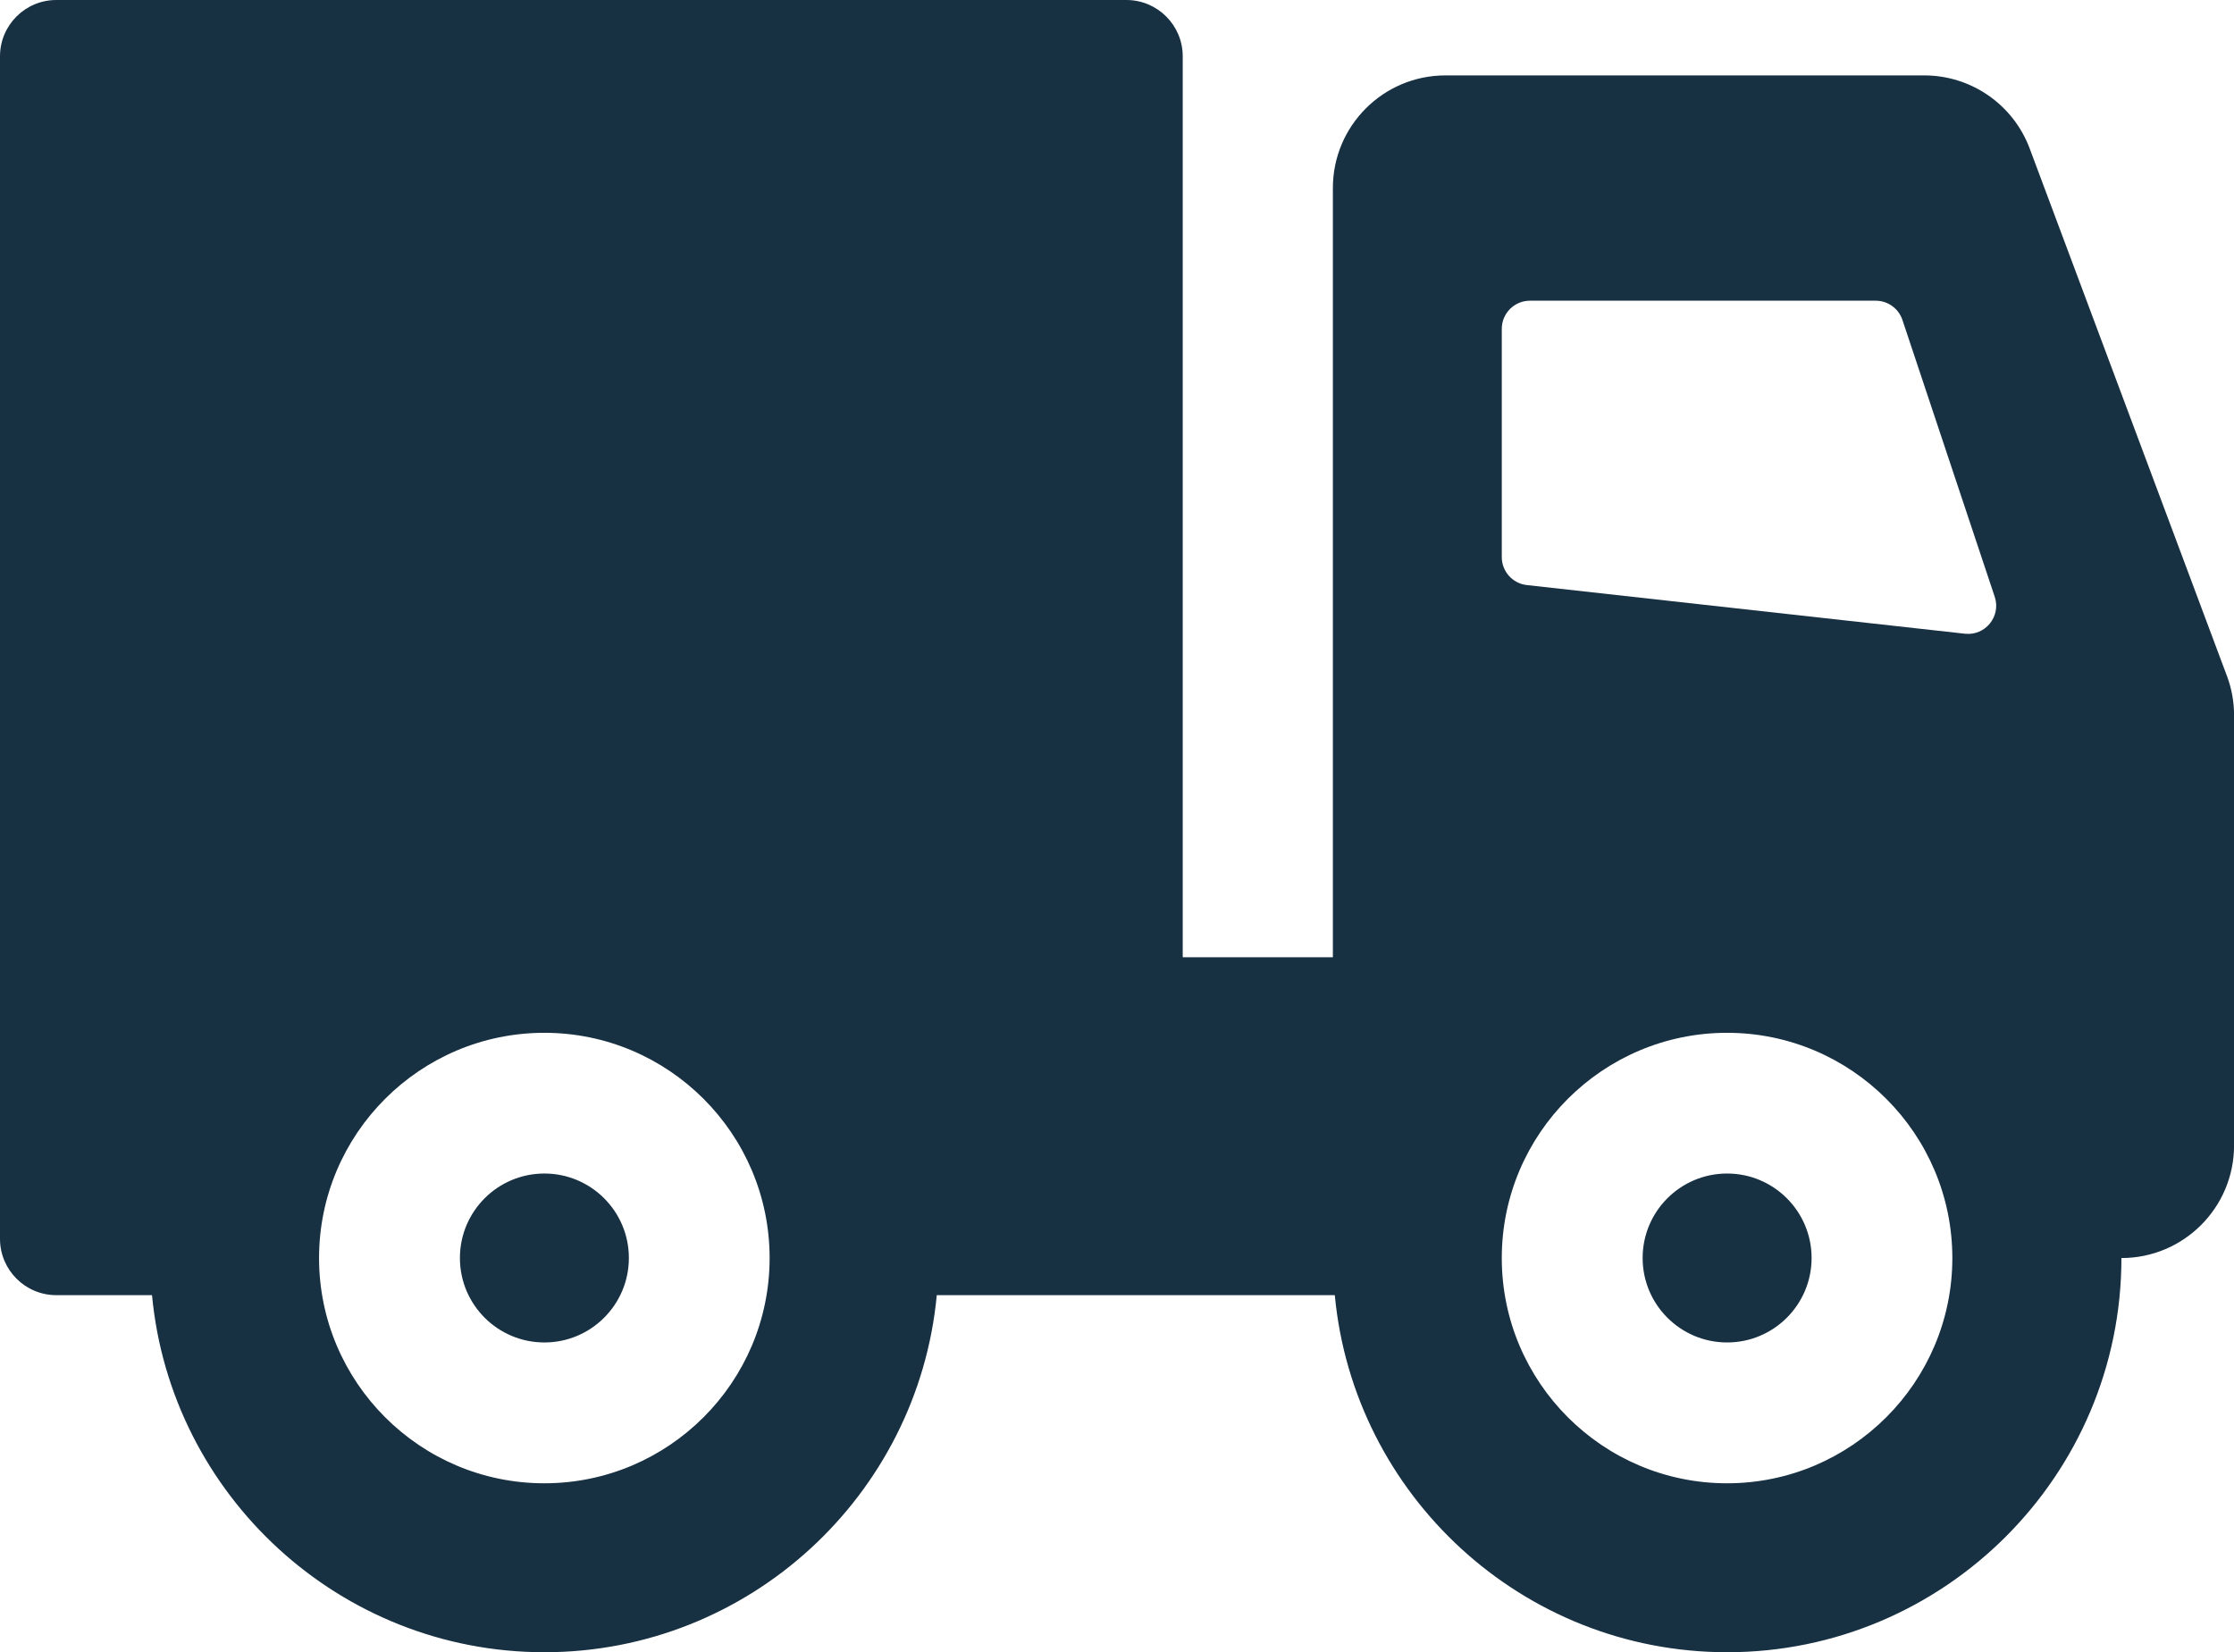 <?xml version="1.0" encoding="UTF-8"?>
<svg id="_レイヤー_2" data-name="レイヤー 2" xmlns="http://www.w3.org/2000/svg" viewBox="0 0 39.666 29.341">
  <defs>
    <style>
      .cls-1 {
        fill: #173042;
      }
    </style>
  </defs>
  <g id="icons">
    <path class="cls-1" d="M30.666,20.84c-.828,0-1.5,.672-1.5,1.5s.672,1.5,1.5,1.5,1.5-.672,1.5-1.5-.672-1.5-1.5-1.5Zm-21,0c-.828,0-1.5,.672-1.5,1.5s.672,1.5,1.5,1.5,1.5-.672,1.5-1.5-.672-1.5-1.5-1.5Zm29.873-8.84l-3.5-9.361c-.292-.782-1.039-1.3-1.873-1.3h-8.5c-1.105,0-2,.895-2,2v13.66h-2.666V1c0-.552-.448-1-1-1H1C.448,0,0,.448,0,1V22c0,.552,.448,1,1,1h1.699c.334,3.551,3.33,6.341,6.967,6.341s6.633-2.79,6.967-6.341h7.067c.334,3.551,3.33,6.341,6.967,6.341,3.859,0,7-3.141,7-7h0s0,0,0,0c1.104,0,2-.895,2-2v-7.639c0-.239-.043-.477-.127-.701ZM9.665,26.341c-2.206,0-4-1.794-4-4s1.794-4,4-4,4,1.794,4,4-1.794,4-4,4Zm21,0c-2.206,0-4-1.794-4-4s1.794-4,4-4,4,1.794,4,4-1.794,4-4,4Zm4.224-15.087l-7.779-.864c-.253-.028-.445-.242-.445-.497V5.84c0-.276,.224-.5,.5-.5h6.14c.215,0,.406,.138,.474,.342l1.639,4.917c.115,.346-.167,.695-.529,.655Z"/>
  </g>
</svg>